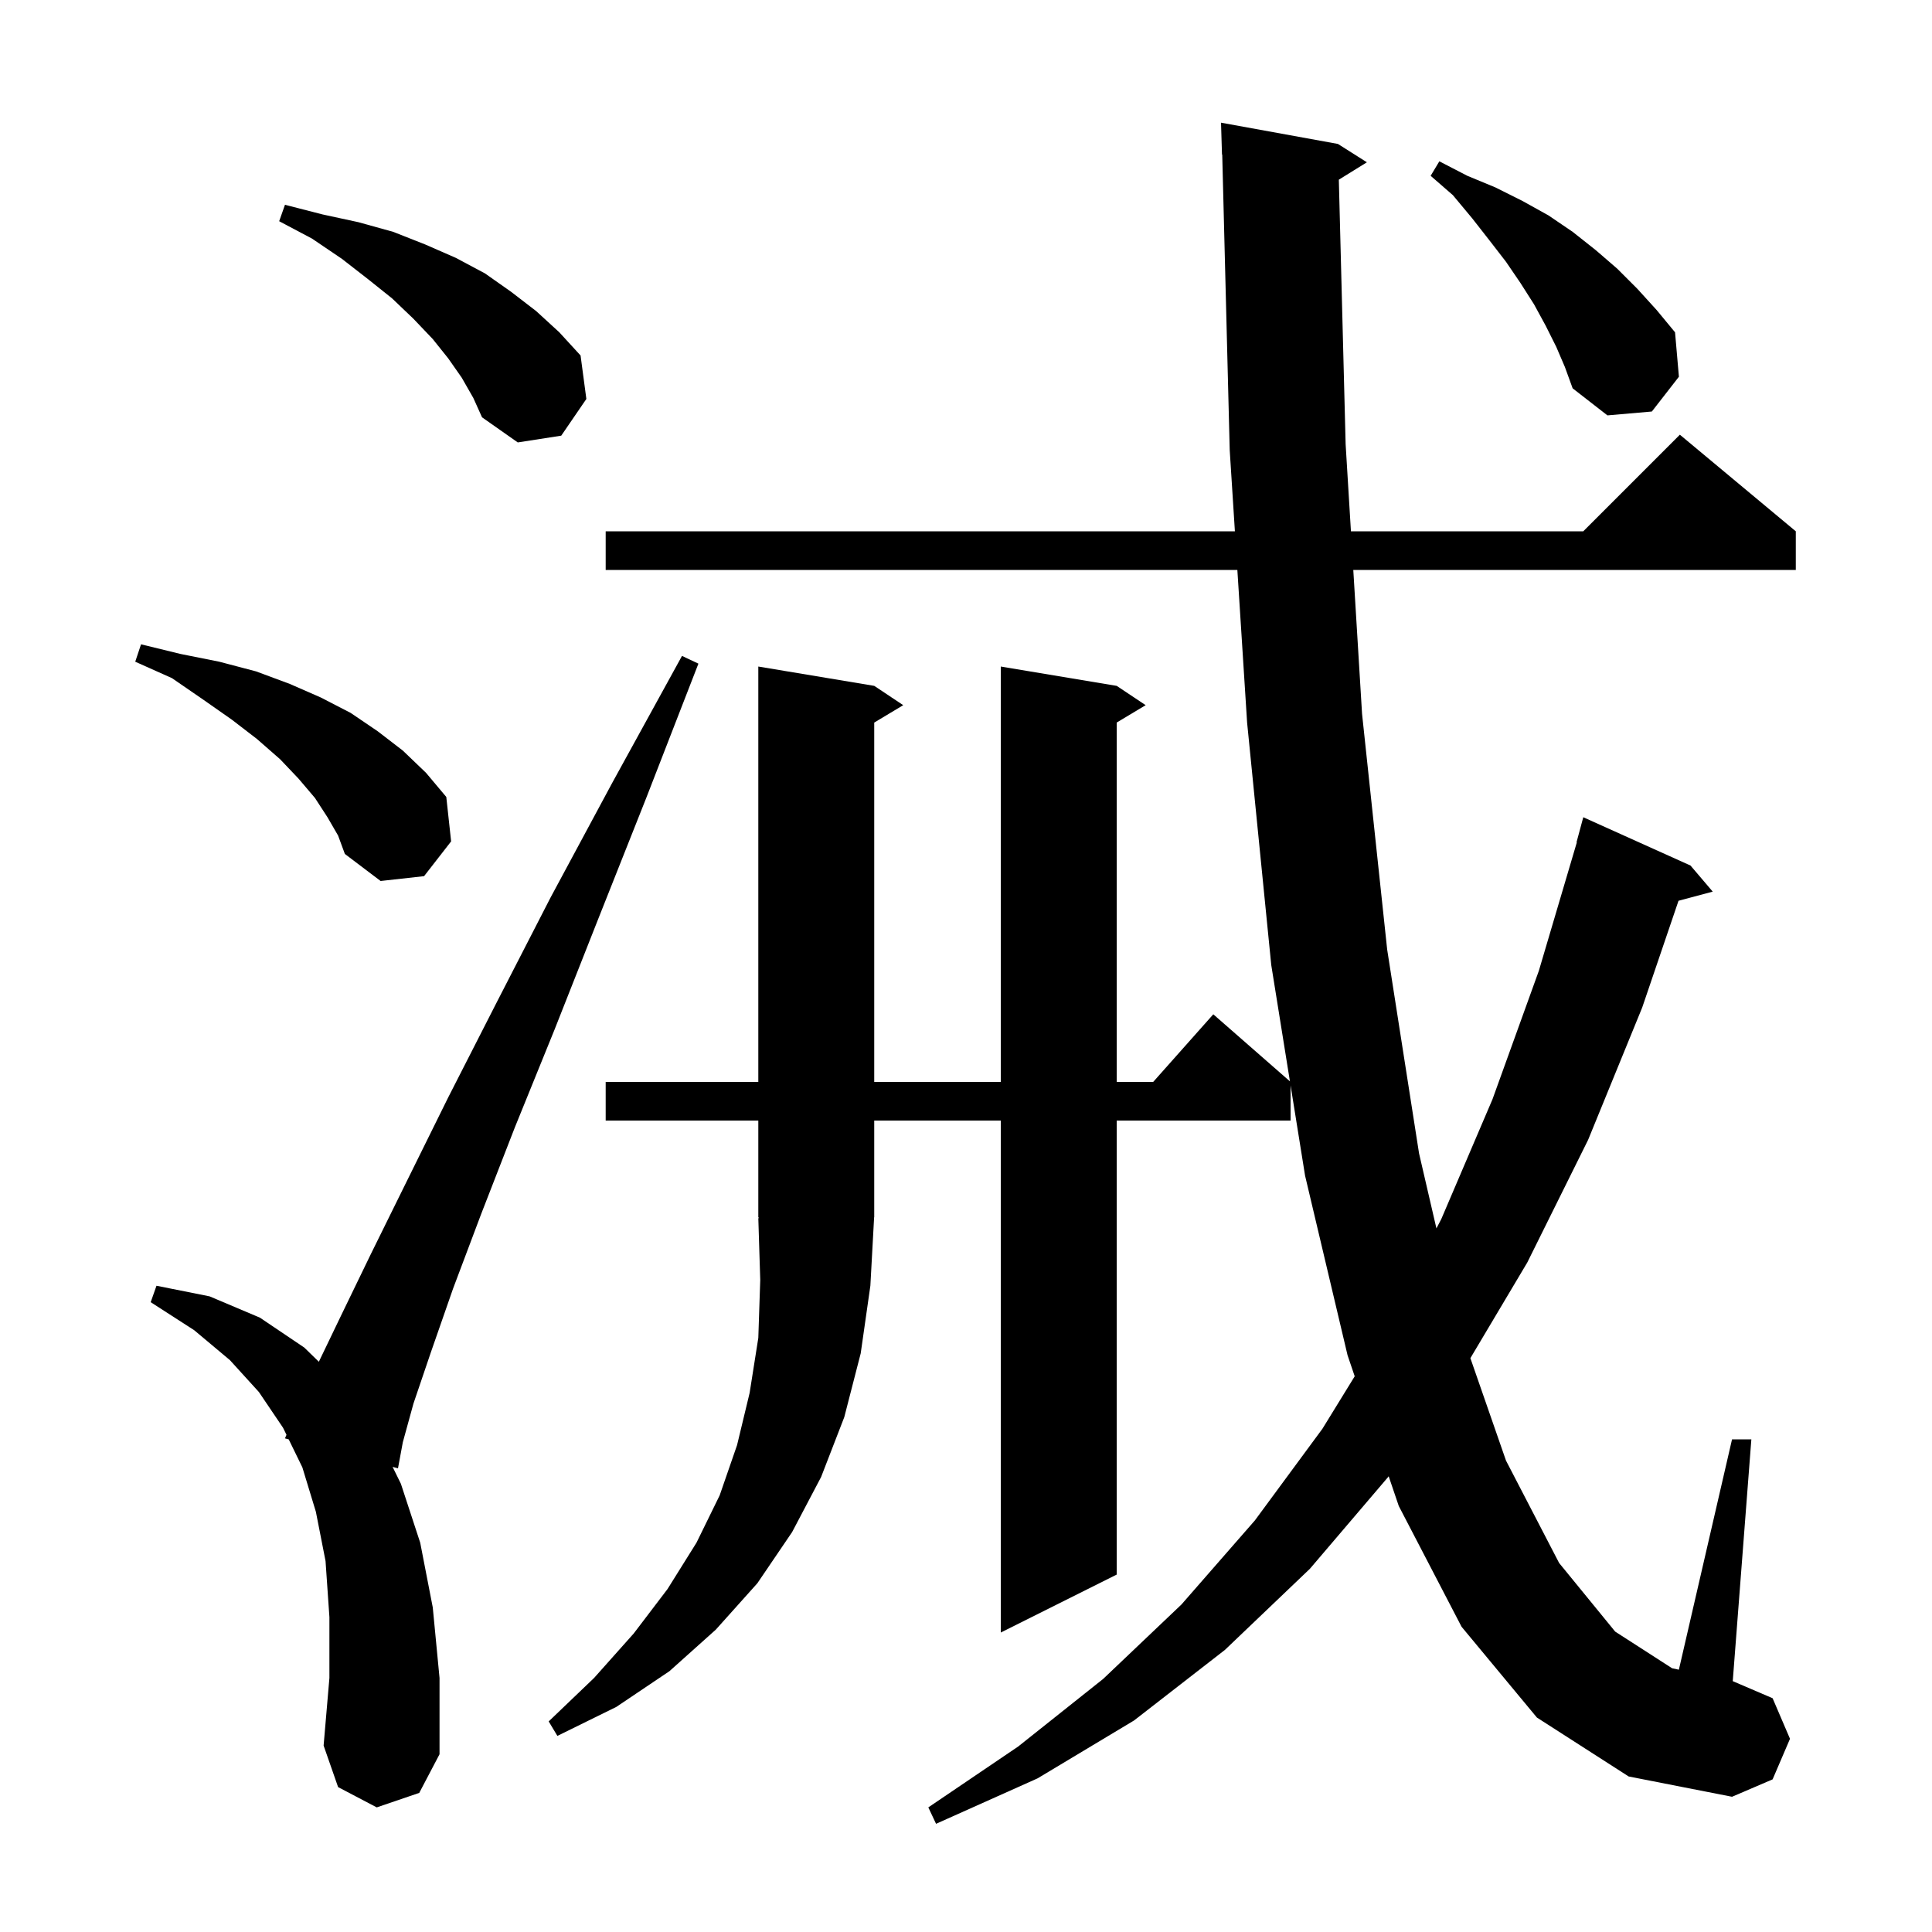 <svg xmlns="http://www.w3.org/2000/svg" xmlns:xlink="http://www.w3.org/1999/xlink" version="1.1" baseProfile="full" viewBox="0 0 200 200" width="200" height="200">
<g fill="black">
<path d="M 159.1 177.8 L 151.3 168.4 L 144.8 155.9 L 143.755 152.823 L 143.7 152.9 L 135.6 162.4 L 126.8 170.8 L 117.4 178.1 L 107.4 184.1 L 96.9 188.8 L 96.1 187.1 L 105.4 180.8 L 114.2 173.8 L 122.3 166.1 L 129.9 157.4 L 136.9 147.9 L 140.239 142.474 L 139.5 140.3 L 135.1 121.7 L 133.6 112.357 L 133.6 116.0 L 115.6 116.0 L 115.6 163.0 L 103.6 169.0 L 103.6 116.0 L 90.5 116.0 L 90.5 126.0 L 90.488 126.018 L 90.1 133.1 L 89.1 140.1 L 87.4 146.7 L 85.0 152.9 L 82.0 158.6 L 78.4 163.9 L 74.1 168.7 L 69.3 173.0 L 63.8 176.7 L 57.7 179.7 L 56.8 178.2 L 61.5 173.7 L 65.6 169.1 L 69.1 164.5 L 72.1 159.7 L 74.5 154.8 L 76.3 149.6 L 77.6 144.2 L 78.5 138.5 L 78.7 132.5 L 78.5 126.1 L 78.566 126.098 L 78.5 126.0 L 78.5 116.0 L 62.7 116.0 L 62.7 112.0 L 78.5 112.0 L 78.5 69.0 L 90.5 71.0 L 93.5 73.0 L 90.5 74.8 L 90.5 112.0 L 103.6 112.0 L 103.6 69.0 L 115.6 71.0 L 118.6 73.0 L 115.6 74.8 L 115.6 112.0 L 119.378 112.0 L 125.6 105.0 L 133.533 111.942 L 131.6 99.9 L 129.1 74.8 L 128.091 59.0 L 62.7 59.0 L 62.7 55.0 L 127.836 55.0 L 127.3 46.6 L 126.525 15.998 L 126.5 16.0 L 126.4 12.7 L 138.5 14.9 L 141.5 16.8 L 138.595 18.601 L 139.3 46.0 L 139.848 55.0 L 163.9 55.0 L 173.9 45.0 L 185.9 55.0 L 185.9 59.0 L 140.092 59.0 L 141.0 73.9 L 143.6 98.3 L 146.9 119.4 L 148.698 127.162 L 149.2 126.2 L 154.5 113.8 L 159.3 100.5 L 163.232 87.206 L 163.2 87.2 L 163.9 84.6 L 175.0 89.6 L 177.3 92.3 L 173.759 93.248 L 170.0 104.3 L 164.4 118.0 L 158.1 130.7 L 152.214 140.595 L 155.9 151.2 L 161.4 161.8 L 167.2 168.9 L 173.1 172.7 L 173.797 172.846 L 179.3 149.0 L 181.3 149.0 L 179.374 174.032 L 183.5 175.8 L 185.3 180.0 L 183.5 184.2 L 179.3 186.0 L 168.6 183.9 Z M 39.0 187.1 L 35.0 185.0 L 33.5 180.7 L 34.1 173.7 L 34.1 167.4 L 33.7 161.6 L 32.7 156.5 L 31.3 151.9 L 29.887 149.002 L 29.5 148.9 L 29.657 148.531 L 29.3 147.8 L 26.8 144.1 L 23.8 140.8 L 20.1 137.7 L 15.6 134.8 L 16.2 133.1 L 21.7 134.2 L 26.9 136.4 L 31.5 139.5 L 33.007 140.969 L 35.3 136.2 L 38.4 129.8 L 42.1 122.3 L 46.4 113.6 L 51.4 103.8 L 57.0 92.9 L 63.4 81.0 L 70.6 67.9 L 72.3 68.7 L 66.9 82.6 L 61.9 95.2 L 57.4 106.6 L 53.3 116.7 L 49.8 125.7 L 46.9 133.4 L 44.6 140.0 L 42.8 145.3 L 41.7 149.3 L 41.2 152.0 L 40.642 151.852 L 41.5 153.6 L 43.5 159.7 L 44.8 166.4 L 45.5 173.7 L 45.5 181.6 L 43.4 185.6 Z M 33.9 84.6 L 32.6 82.6 L 30.9 80.6 L 29.0 78.6 L 26.6 76.5 L 24.0 74.5 L 21.0 72.4 L 17.8 70.2 L 14.0 68.5 L 14.6 66.7 L 18.7 67.7 L 22.7 68.5 L 26.5 69.5 L 30.0 70.8 L 33.2 72.2 L 36.3 73.8 L 39.1 75.7 L 41.7 77.7 L 44.1 80.0 L 46.2 82.5 L 46.7 87.1 L 43.9 90.7 L 39.4 91.2 L 35.7 88.4 L 35.0 86.5 Z M 47.8 39.1 L 46.4 37.1 L 44.8 35.1 L 42.8 33.0 L 40.6 30.9 L 38.1 28.9 L 35.4 26.8 L 32.3 24.7 L 28.9 22.9 L 29.5 21.2 L 33.4 22.2 L 37.1 23.0 L 40.7 24.0 L 44.0 25.3 L 47.2 26.7 L 50.2 28.3 L 52.9 30.2 L 55.5 32.2 L 57.9 34.4 L 60.1 36.8 L 60.7 41.3 L 58.1 45.1 L 53.6 45.8 L 49.9 43.2 L 49.0 41.2 Z M 161.1 35.9 L 160.0 33.7 L 158.8 31.5 L 157.4 29.3 L 155.9 27.1 L 154.2 24.9 L 152.4 22.6 L 150.4 20.2 L 148.1 18.2 L 149.0 16.7 L 151.9 18.2 L 154.8 19.4 L 157.6 20.8 L 160.3 22.3 L 162.8 24.0 L 165.2 25.9 L 167.4 27.8 L 169.5 29.9 L 171.5 32.1 L 173.4 34.4 L 173.8 39.0 L 171.0 42.6 L 166.4 43.0 L 162.8 40.2 L 162.0 38.0 Z " />
</g>
</svg>

